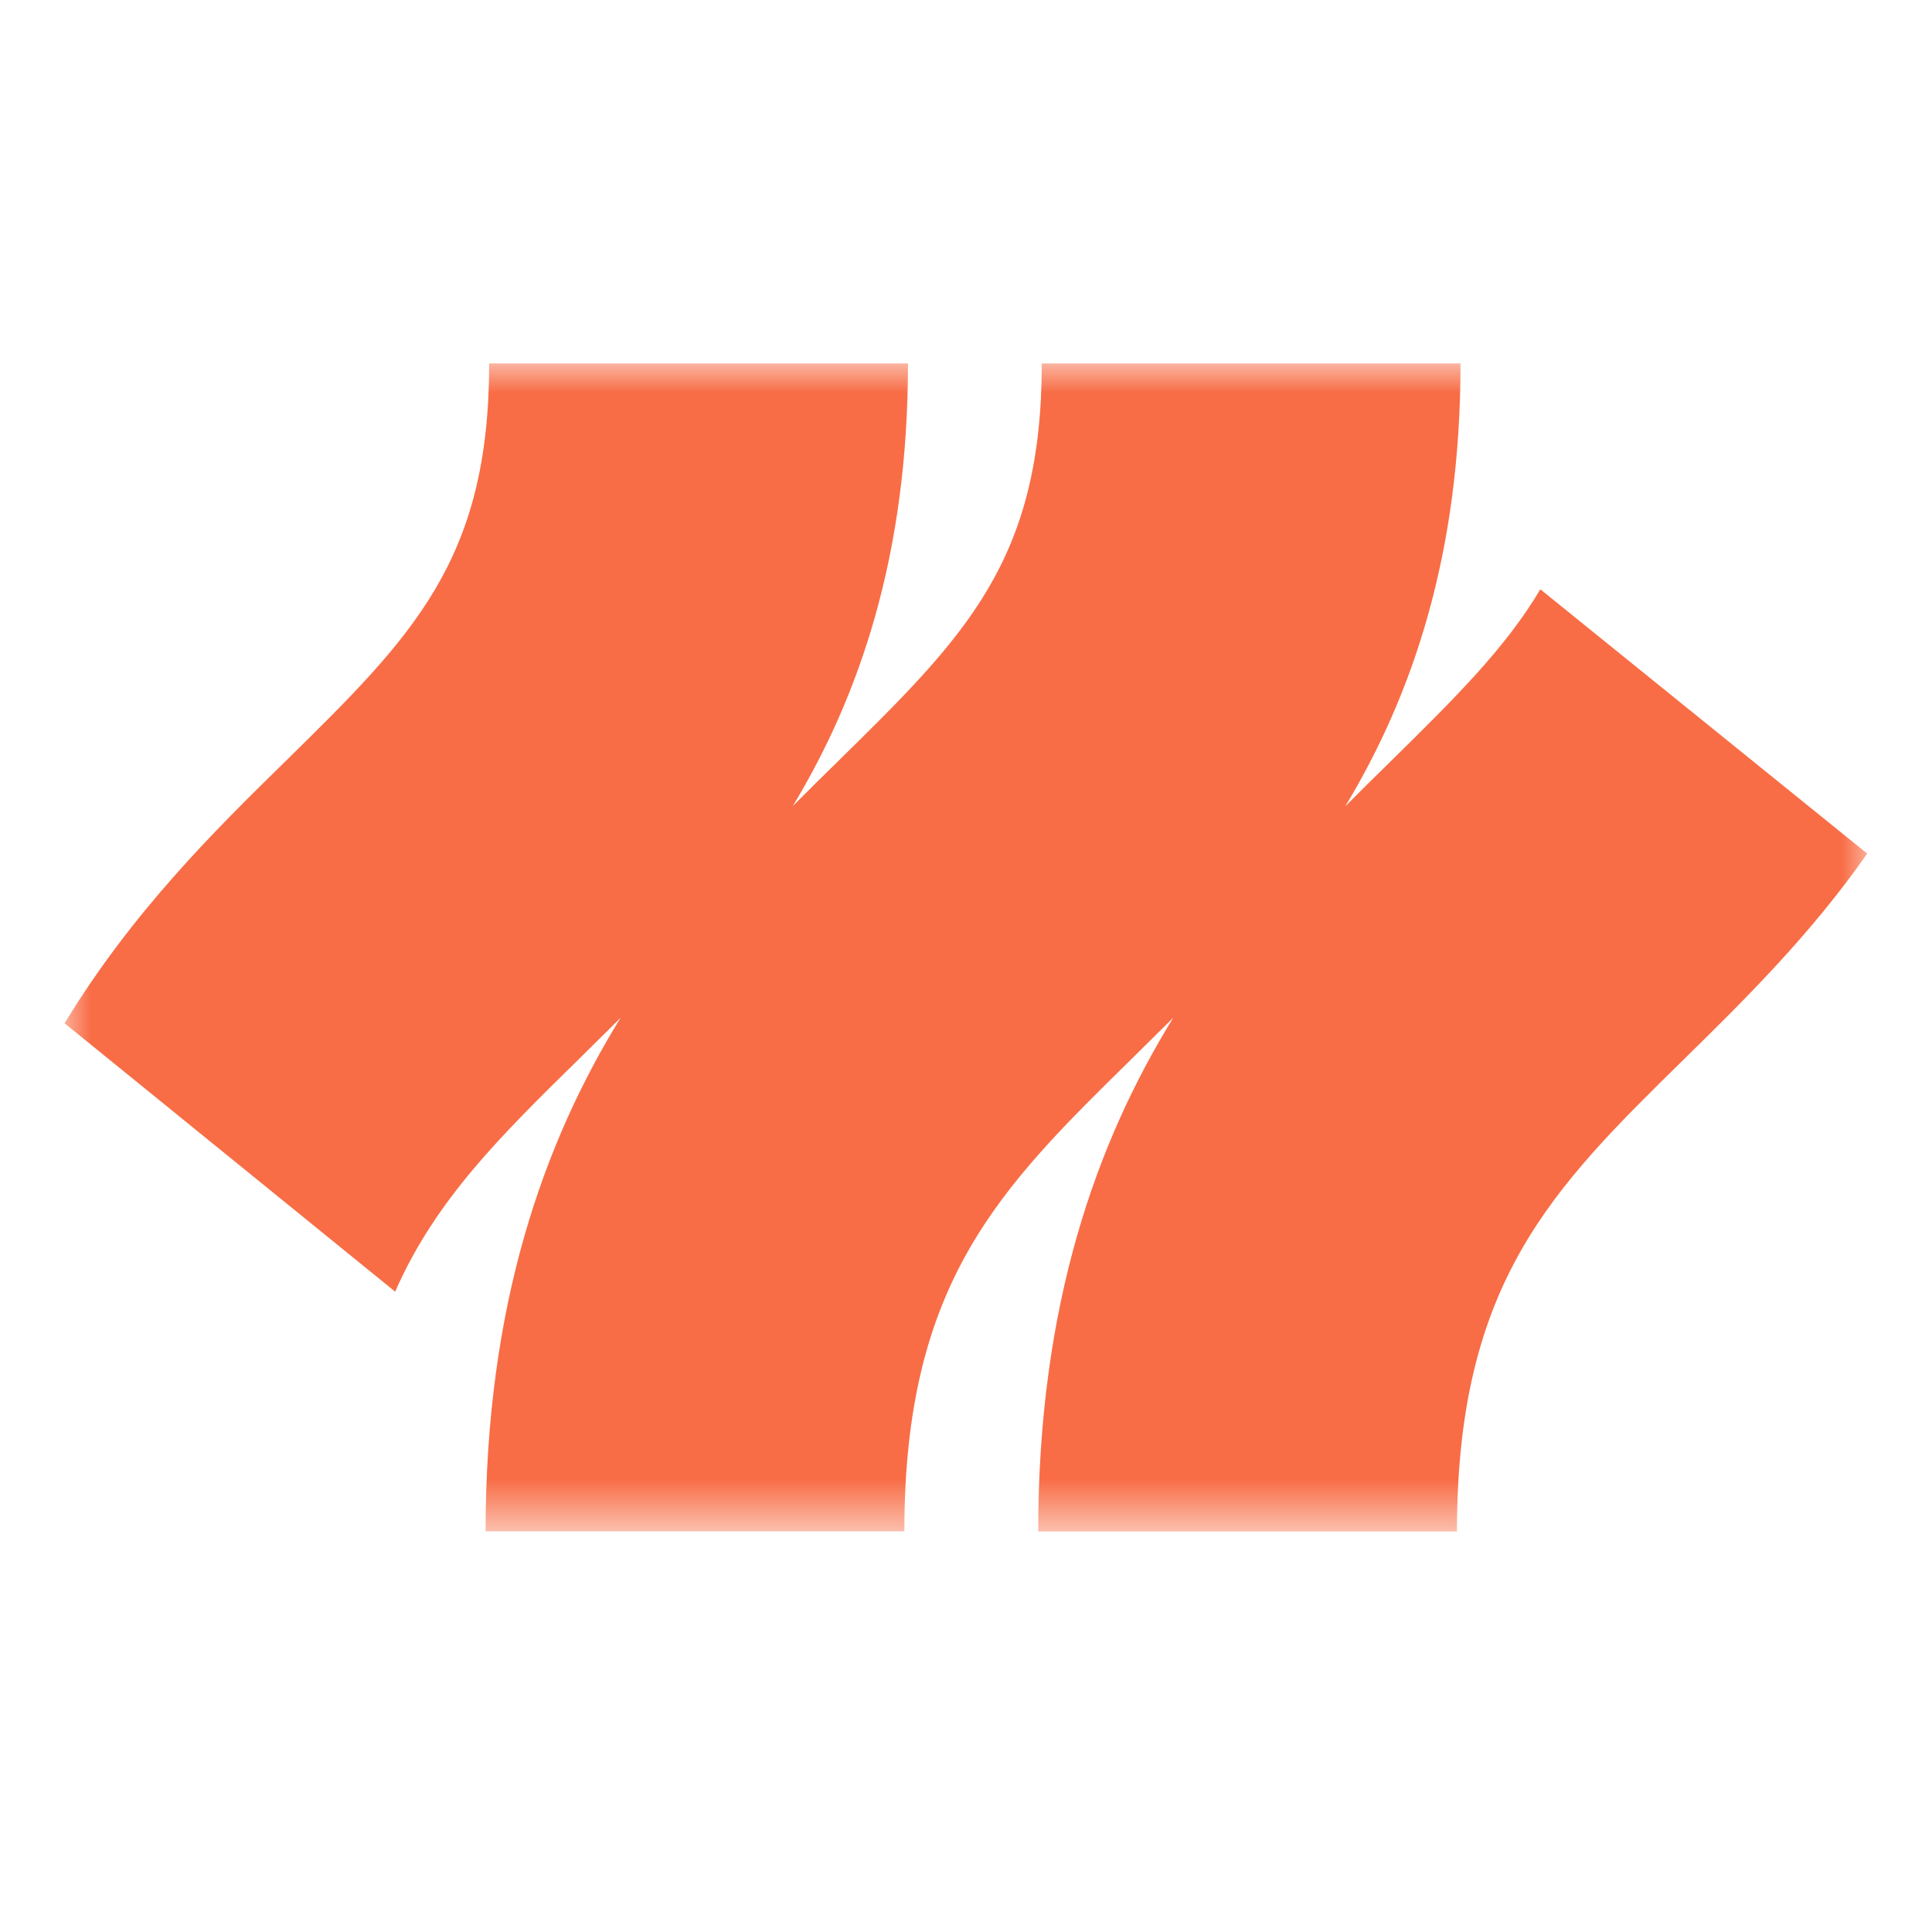 <svg width="32" height="32" viewBox="0 0 32 32" fill="none" xmlns="http://www.w3.org/2000/svg">
<g clip-path="url(#clip0_7623_11034)">
<mask id="mask0_7623_11034" style="mask-type:luminance" maskUnits="userSpaceOnUse" x="1" y="6" width="30" height="20">
<path d="M31 6H1V25.35H31V6Z" fill="white"/>
</mask>
<g mask="url(#mask0_7623_11034)">
<path d="M25.516 9.755C24.933 10.741 24.085 11.575 23.028 12.616C22.787 12.852 22.537 13.098 22.282 13.355C23.39 11.518 24.191 9.193 24.191 6.019H17.255C17.255 9.295 15.982 10.544 13.873 12.616C13.632 12.852 13.384 13.096 13.131 13.351C14.239 11.517 15.039 9.191 15.039 6.019H8.102C8.102 9.295 6.829 10.544 4.721 12.616C3.555 13.759 2.189 15.105 1.07 16.949L6.545 21.394C7.211 19.875 8.295 18.811 9.592 17.538C9.817 17.317 10.046 17.09 10.278 16.859C9.007 18.922 8.043 21.613 8.043 25.364H14.979C14.979 21.237 16.558 19.685 18.742 17.54C18.968 17.318 19.199 17.09 19.433 16.857C18.16 18.92 17.196 21.611 17.196 25.366H24.132C24.132 21.238 25.71 19.687 27.895 17.541C28.889 16.565 29.981 15.491 30.927 14.138L25.512 9.76L25.516 9.755Z" fill="#F86D46"/>
</g>
</g>
<defs>
<clipPath id="clip0_7623_11034">
<rect width="32" height="32" fill="white"/>
</clipPath>
</defs>
</svg>
